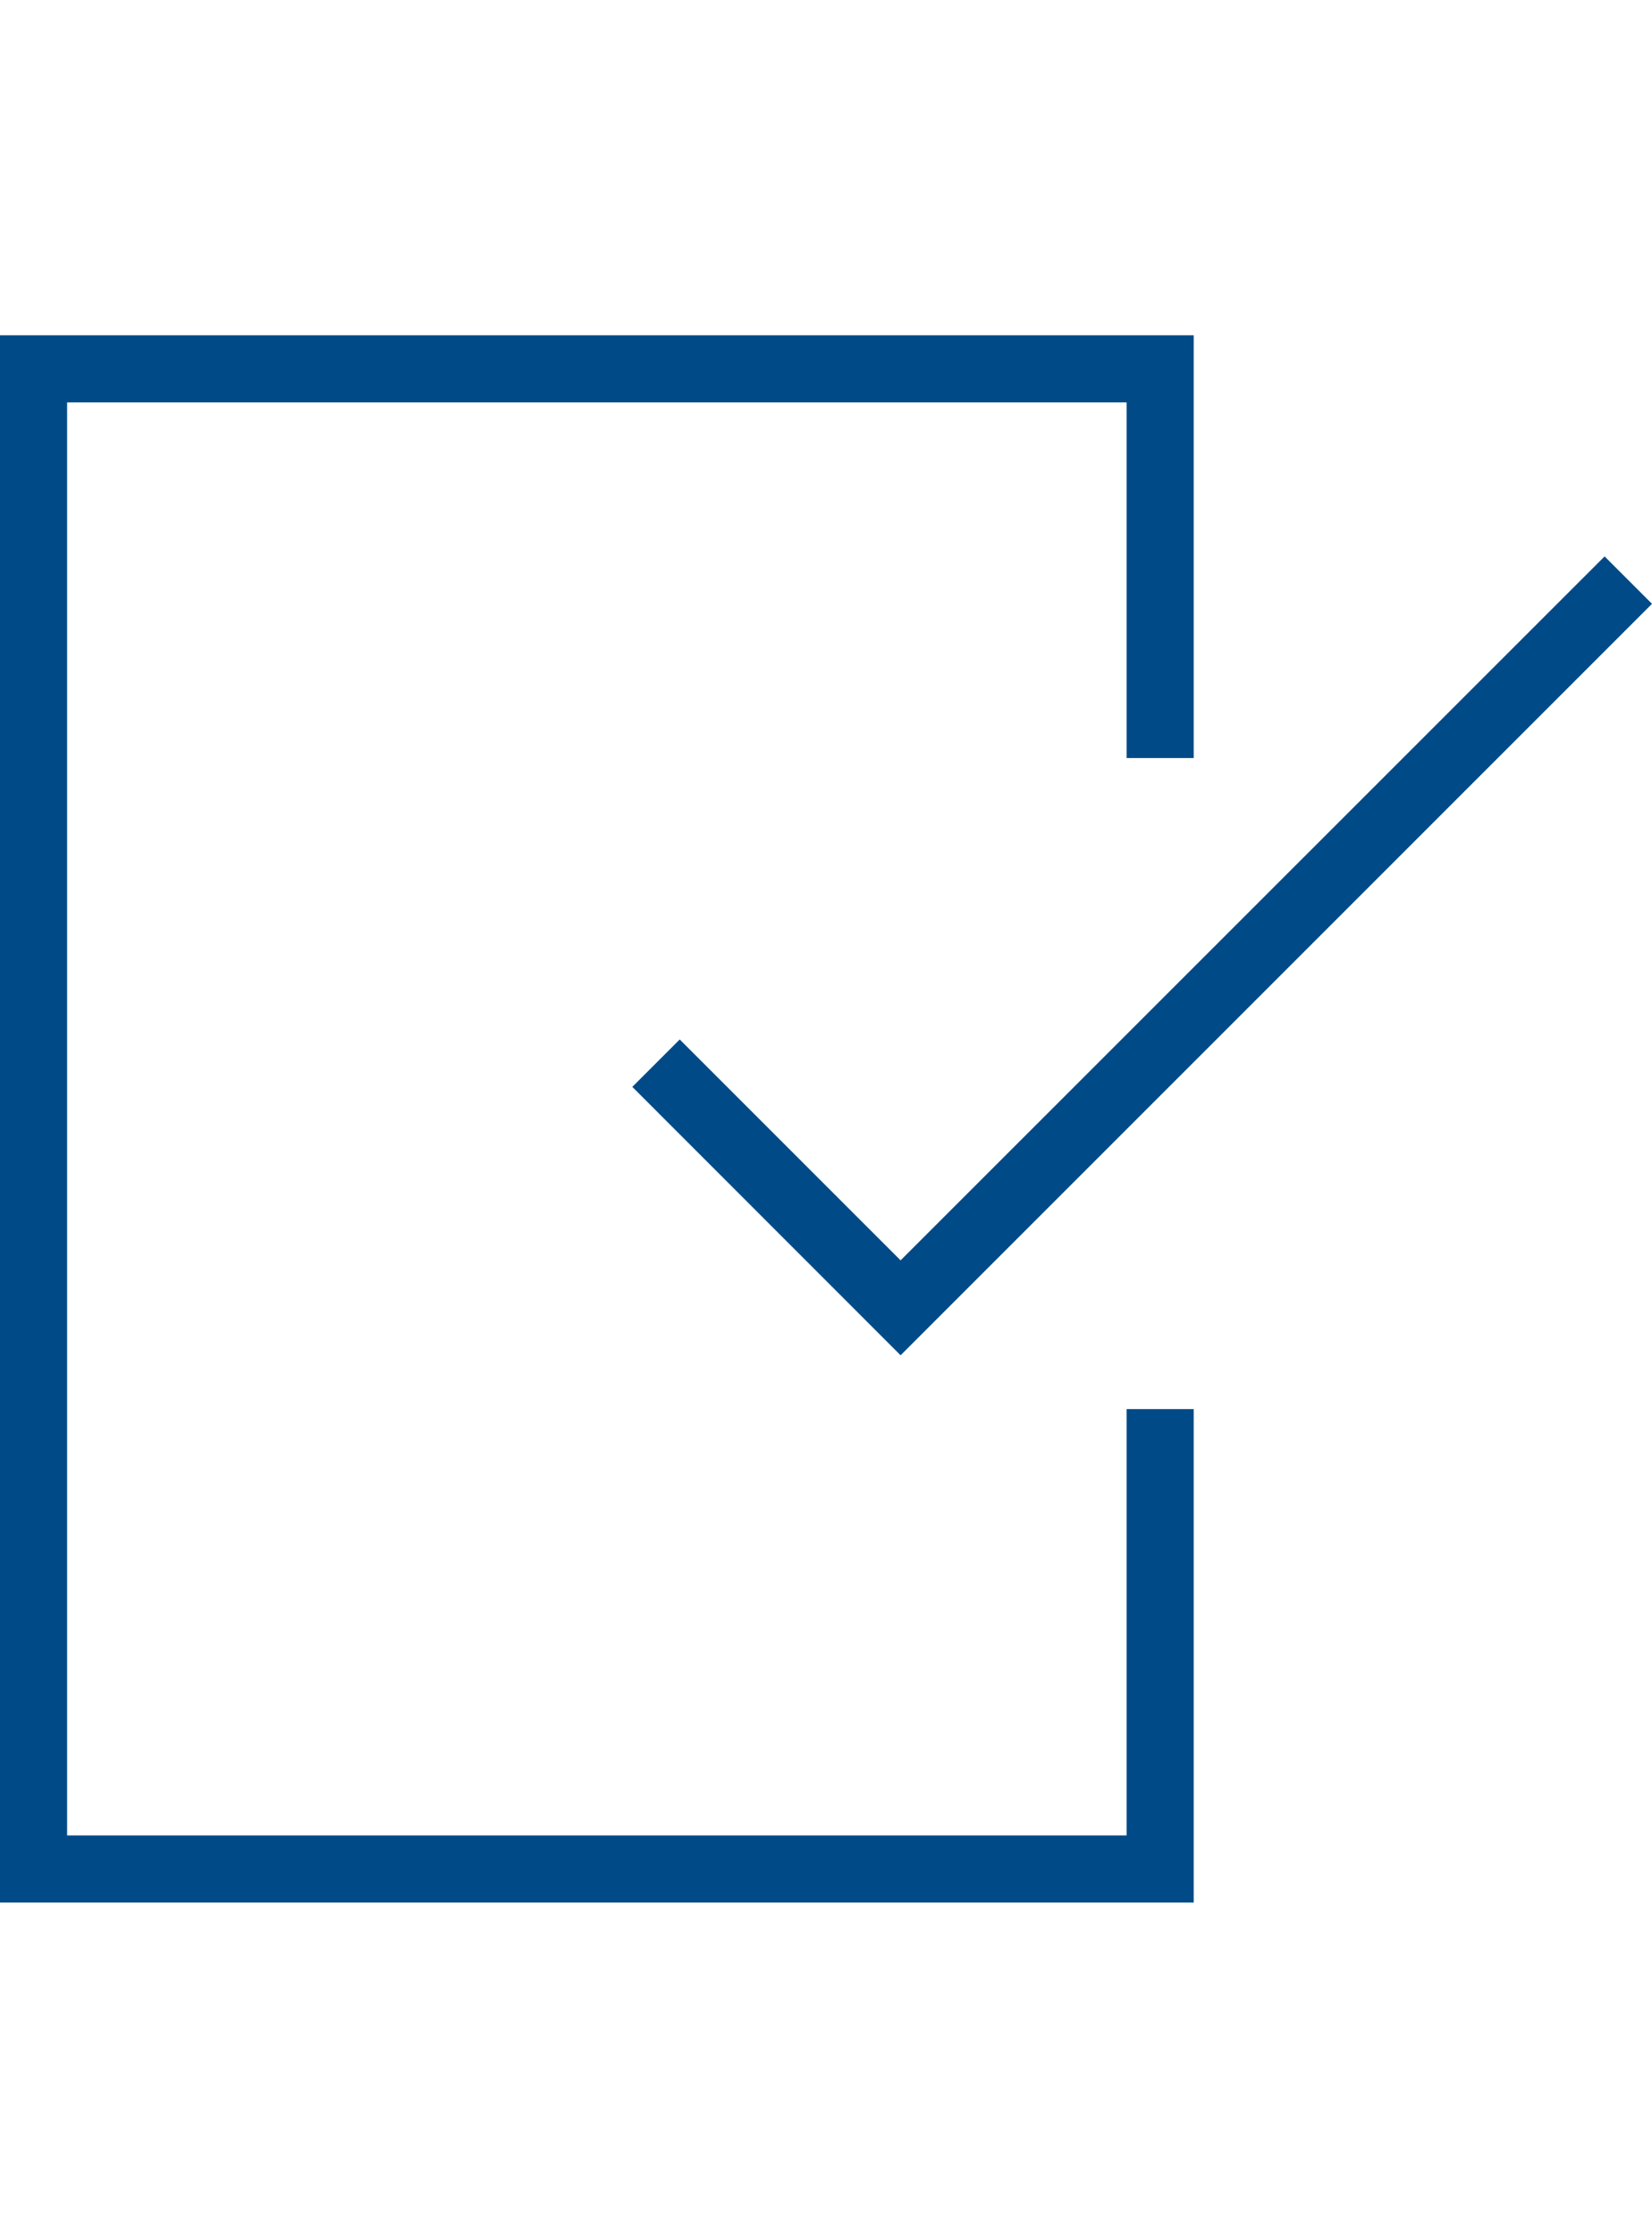 <?xml version="1.0" encoding="UTF-8"?> <svg xmlns="http://www.w3.org/2000/svg" viewBox="0 0 147.72 199.81"><defs><style>.cls-1{fill:#004b87;}</style></defs><title>requirement</title><g id="Ebene_3" data-name="Ebene 3"><polygon class="cls-1" points="106.74 170.11 0 170.11 0 29.98 106.74 29.98 106.74 67.78 100.74 67.78 100.74 35.98 6 35.98 6 164.11 100.74 164.11 100.74 125.99 106.74 125.99 106.74 170.11"></polygon><polygon class="cls-1" points="80.53 121.18 56.54 97.18 60.78 92.94 80.53 112.69 143.48 49.75 147.72 53.99 80.53 121.18"></polygon></g></svg> 